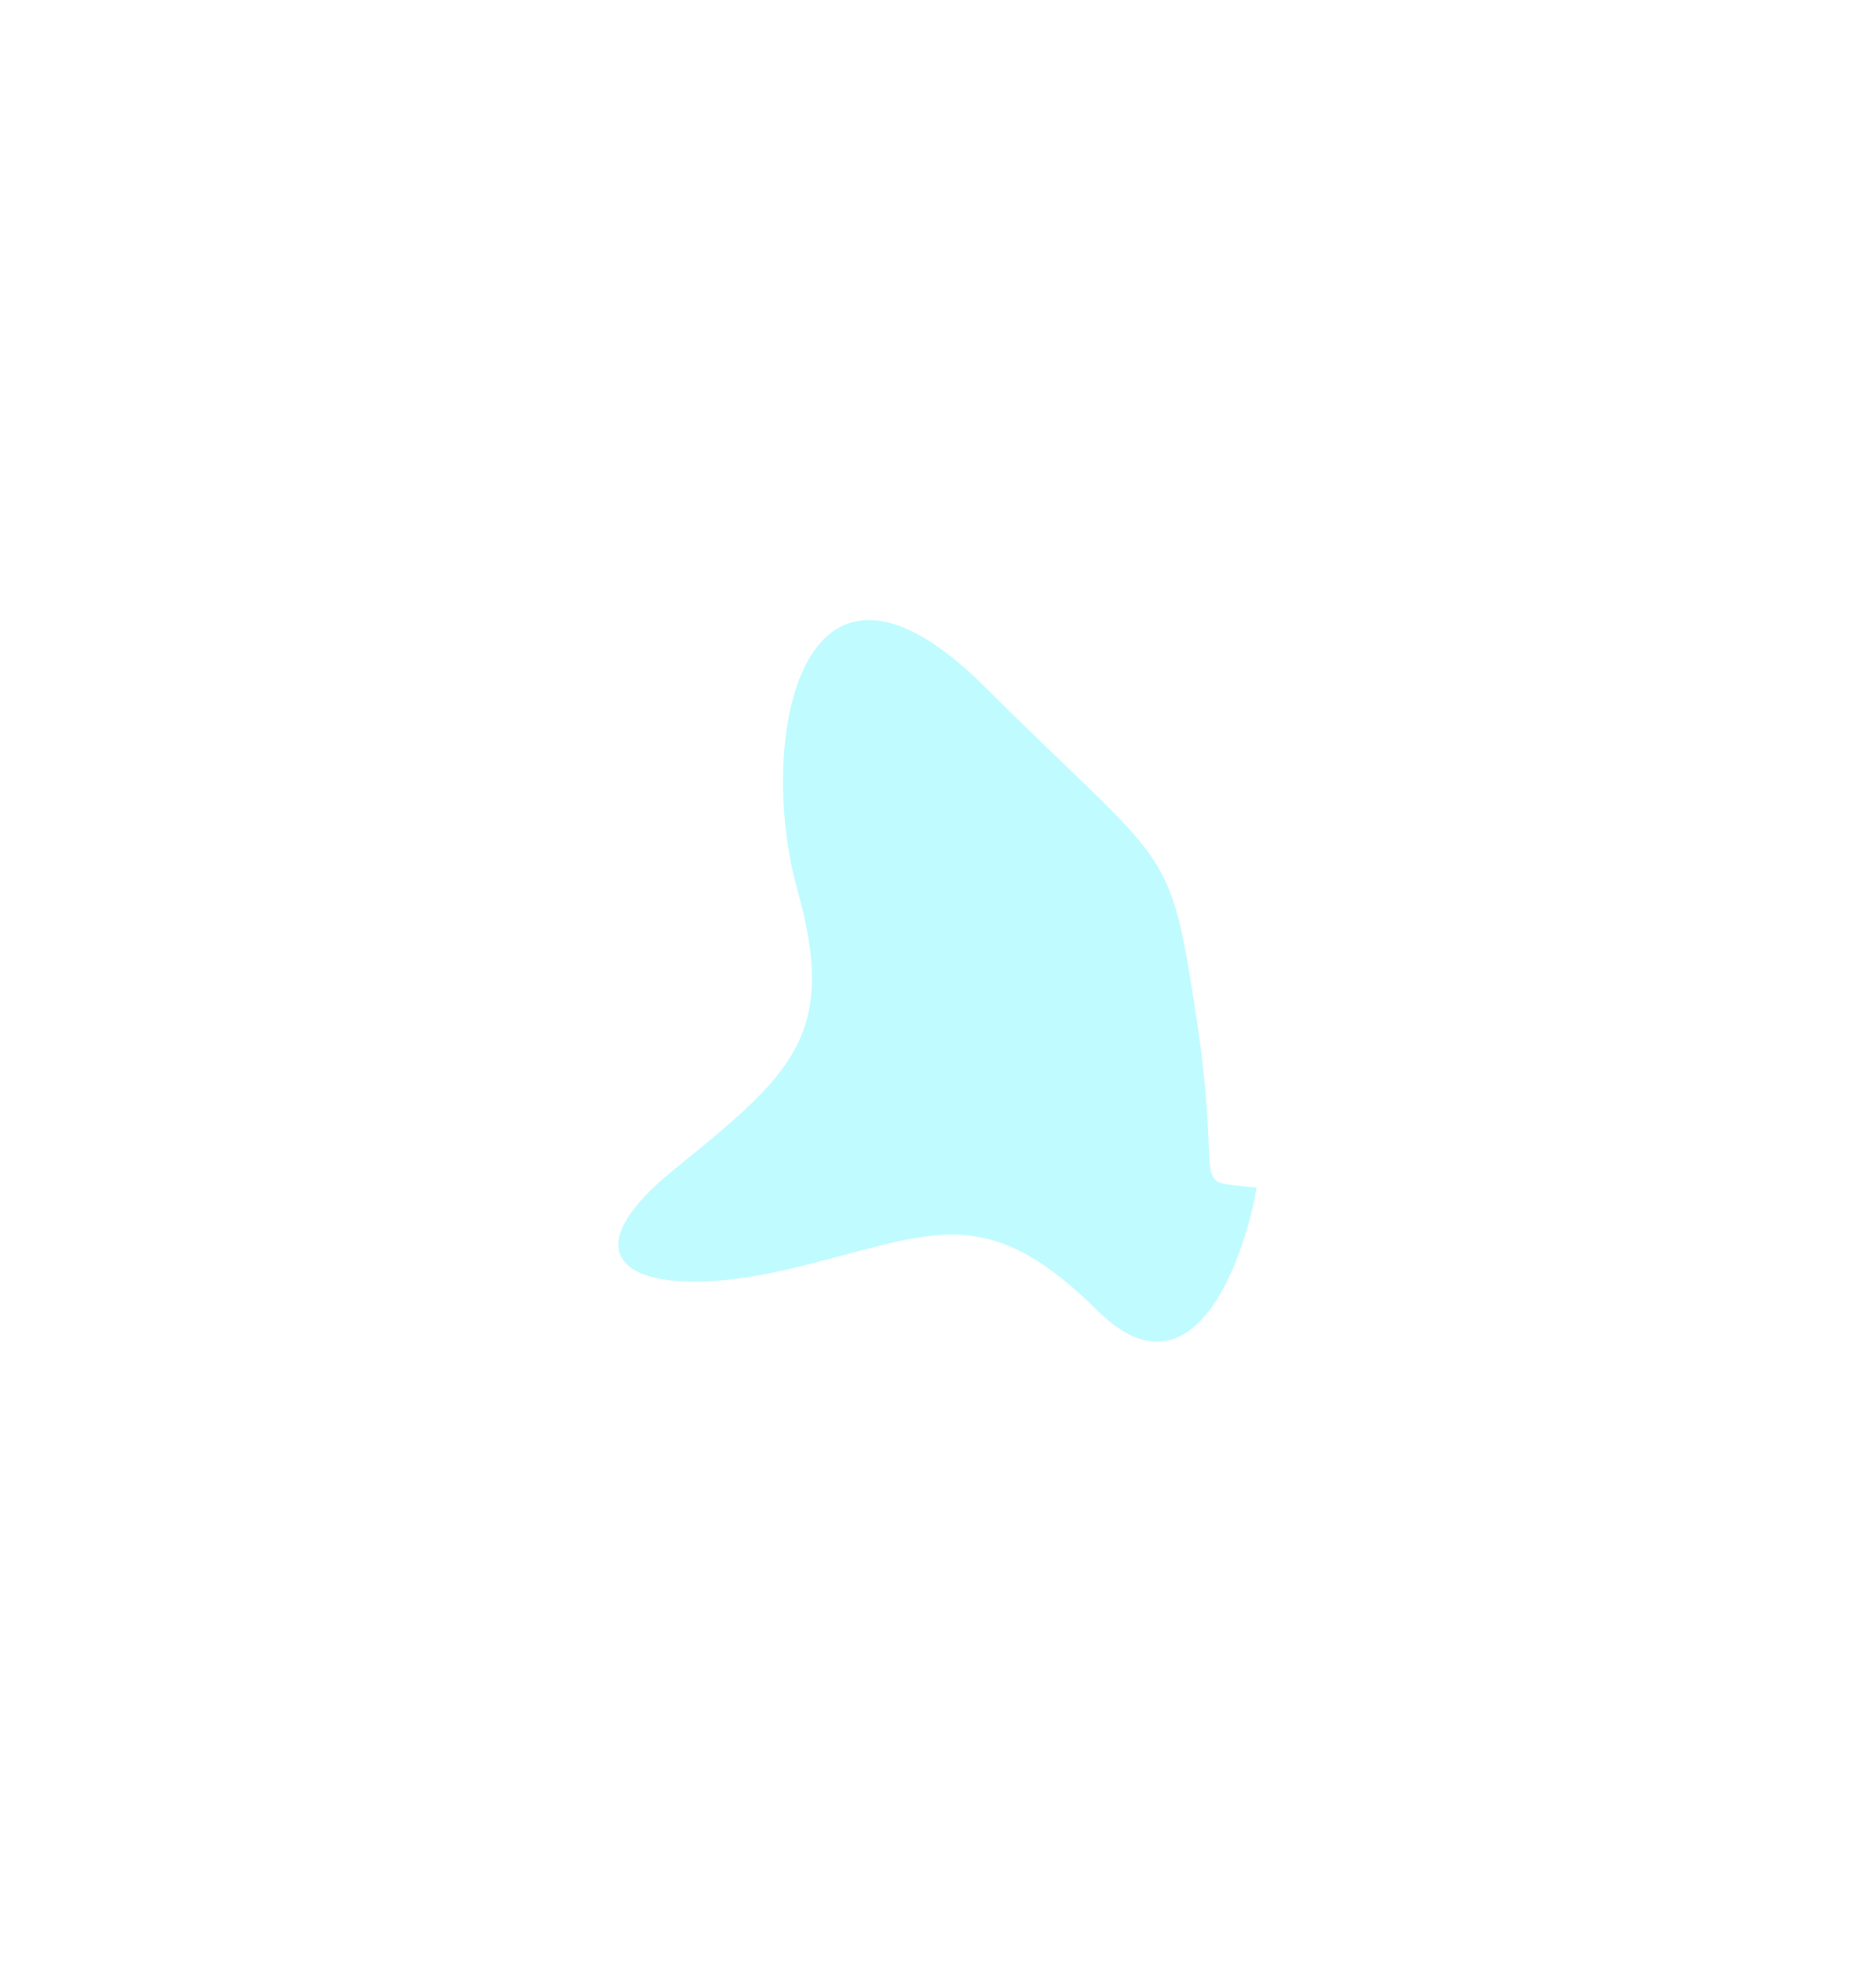 <svg width="607" height="635" viewBox="0 0 607 635" fill="none" xmlns="http://www.w3.org/2000/svg">
<g filter="url(#filter0_f_962_1663)">
<path d="M355.151 424.159C385.315 454.023 402.026 410.056 406.611 384.34C383.65 381.678 395.998 387.814 387.156 329.734C378.314 271.654 378.835 282.219 318.721 222.349C258.607 162.479 244.67 240.517 258.006 287.947C271.293 335.21 256.066 347.599 218.277 378.345L217.874 378.673C179.789 409.66 207.971 421.627 254.215 410.912C300.458 400.197 317.446 386.828 355.151 424.159Z" fill="#BFFBFF"/>
</g>
<defs>
<filter id="filter0_f_962_1663" x="0.085" y="0.655" width="606.525" height="633.522" filterUnits="userSpaceOnUse" color-interpolation-filters="sRGB">
<feFlood flood-opacity="0" result="BackgroundImageFix"/>
<feBlend mode="normal" in="SourceGraphic" in2="BackgroundImageFix" result="shape"/>
<feGaussianBlur stdDeviation="100" result="effect1_foregroundBlur_962_1663"/>
</filter>
</defs>
</svg>
